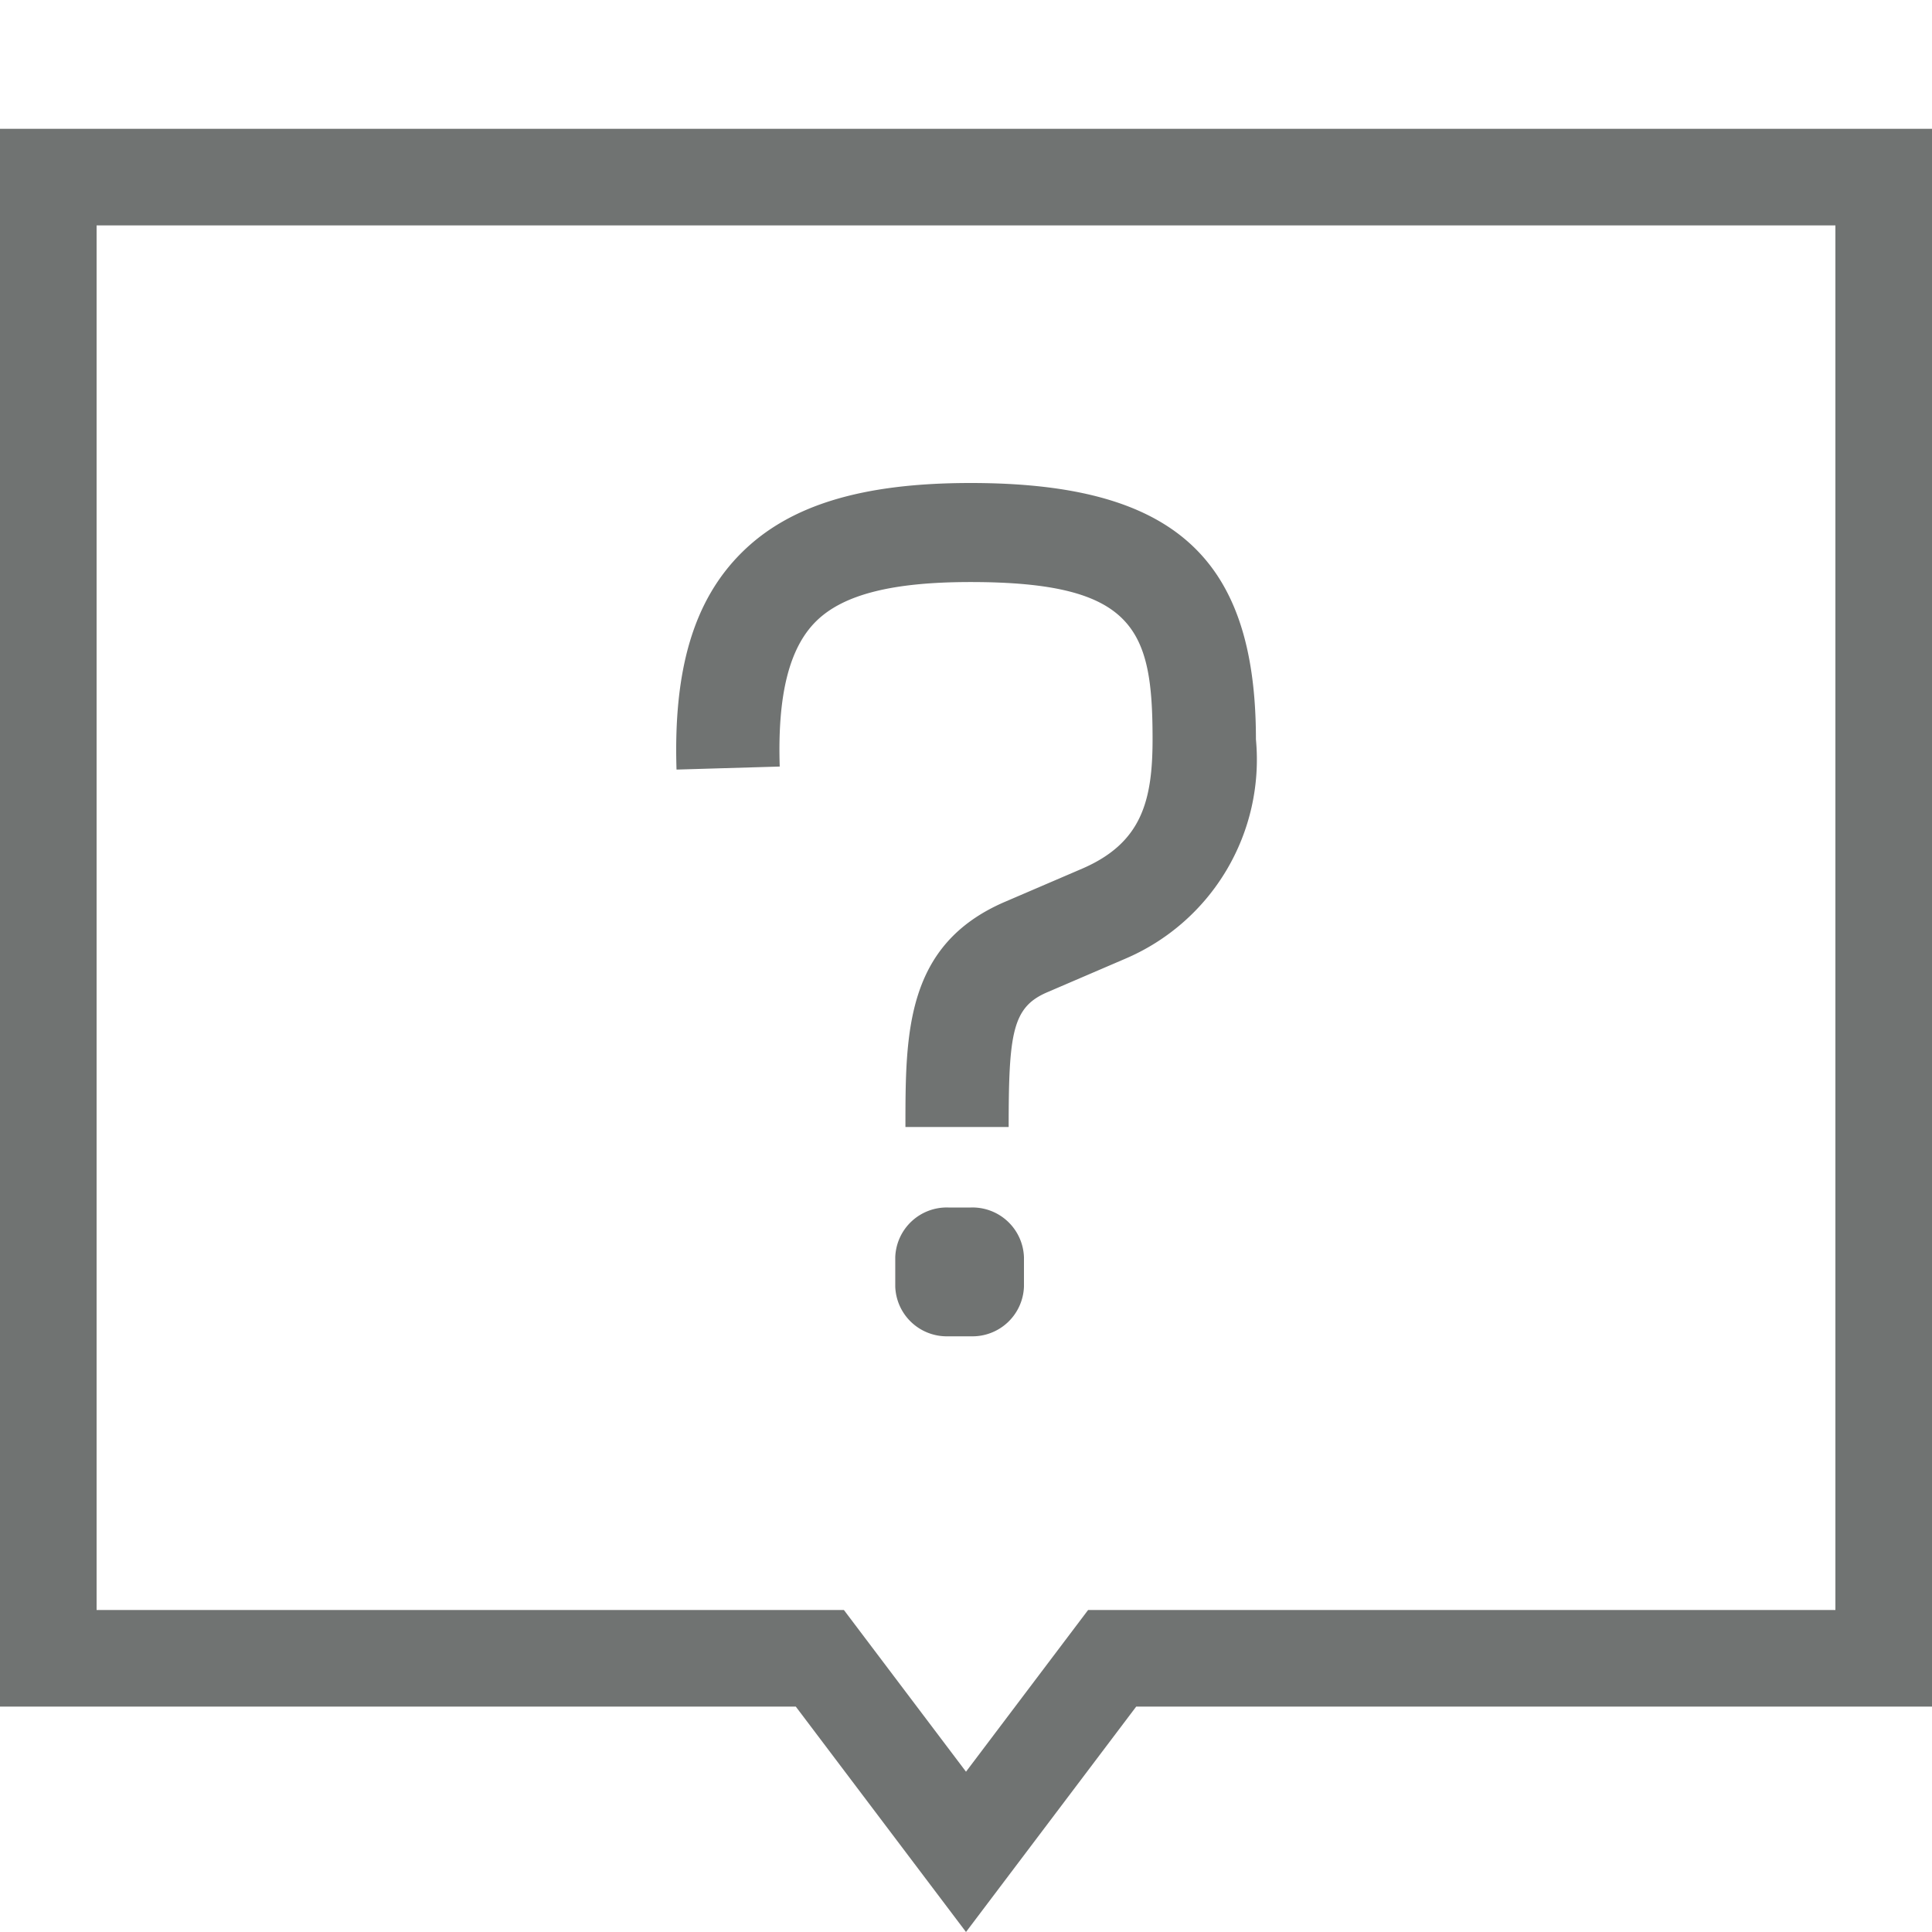 <svg xmlns="http://www.w3.org/2000/svg" width="60" height="60" viewBox="0 0 60 60">
  <g id="icon" transform="translate(-631 -505)">
    <rect id="bg" width="60" height="60" transform="translate(631 505)" fill="none"/>
    <g id="パス_867" data-name="パス 867" fill="none" stroke-miterlimit="10">
      <path d="M691,509H631v49h24.714L661,565l5.286-7H691Z" stroke="none"/>
      <path d="M 634 512 L 634 555 L 657.208 555 L 661 560.022 L 664.792 555 L 688 555 L 688 512 L 634 512 M 631 509 L 691 509 L 691 558 L 666.286 558 L 661 565 L 655.714 558 L 631 558 L 631 509 Z" stroke="none" fill="#707372"/>
    </g>
    <path id="パス_868" data-name="パス 868" d="M662.325,540h-3.206c0-2.912,0-5.663,3.088-6.992l2.412-1.036c1.818-.791,2.175-2.071,2.175-4.011,0-3.4-.535-4.885-5.656-4.885-2.43,0-3.954.388-4.794,1.219s-1.2,2.3-1.129,4.511l-3.205.094c-.1-3.132.546-5.276,2.032-6.746s3.74-2.154,7.1-2.154c6.295,0,8.862,2.306,8.862,7.961a6.724,6.724,0,0,1-4.064,6.816l-2.418,1.039C662.443,536.279,662.325,537.072,662.325,540Z" fill="#707372"/>
    <rect id="長方形_1341" data-name="長方形 1341" width="2.036" height="2.16" rx="0.645" transform="translate(659.782 543.42)" fill="#707372"/>
    <path id="パス_869" data-name="パス 869" d="M661.152,546.5h-.7a1.6,1.6,0,0,1-1.649-1.544v-.912a1.6,1.6,0,0,1,1.649-1.544h.7a1.6,1.6,0,0,1,1.648,1.544v.912A1.6,1.6,0,0,1,661.152,546.5Z" fill="#707372"/>
  </g>
</svg>

